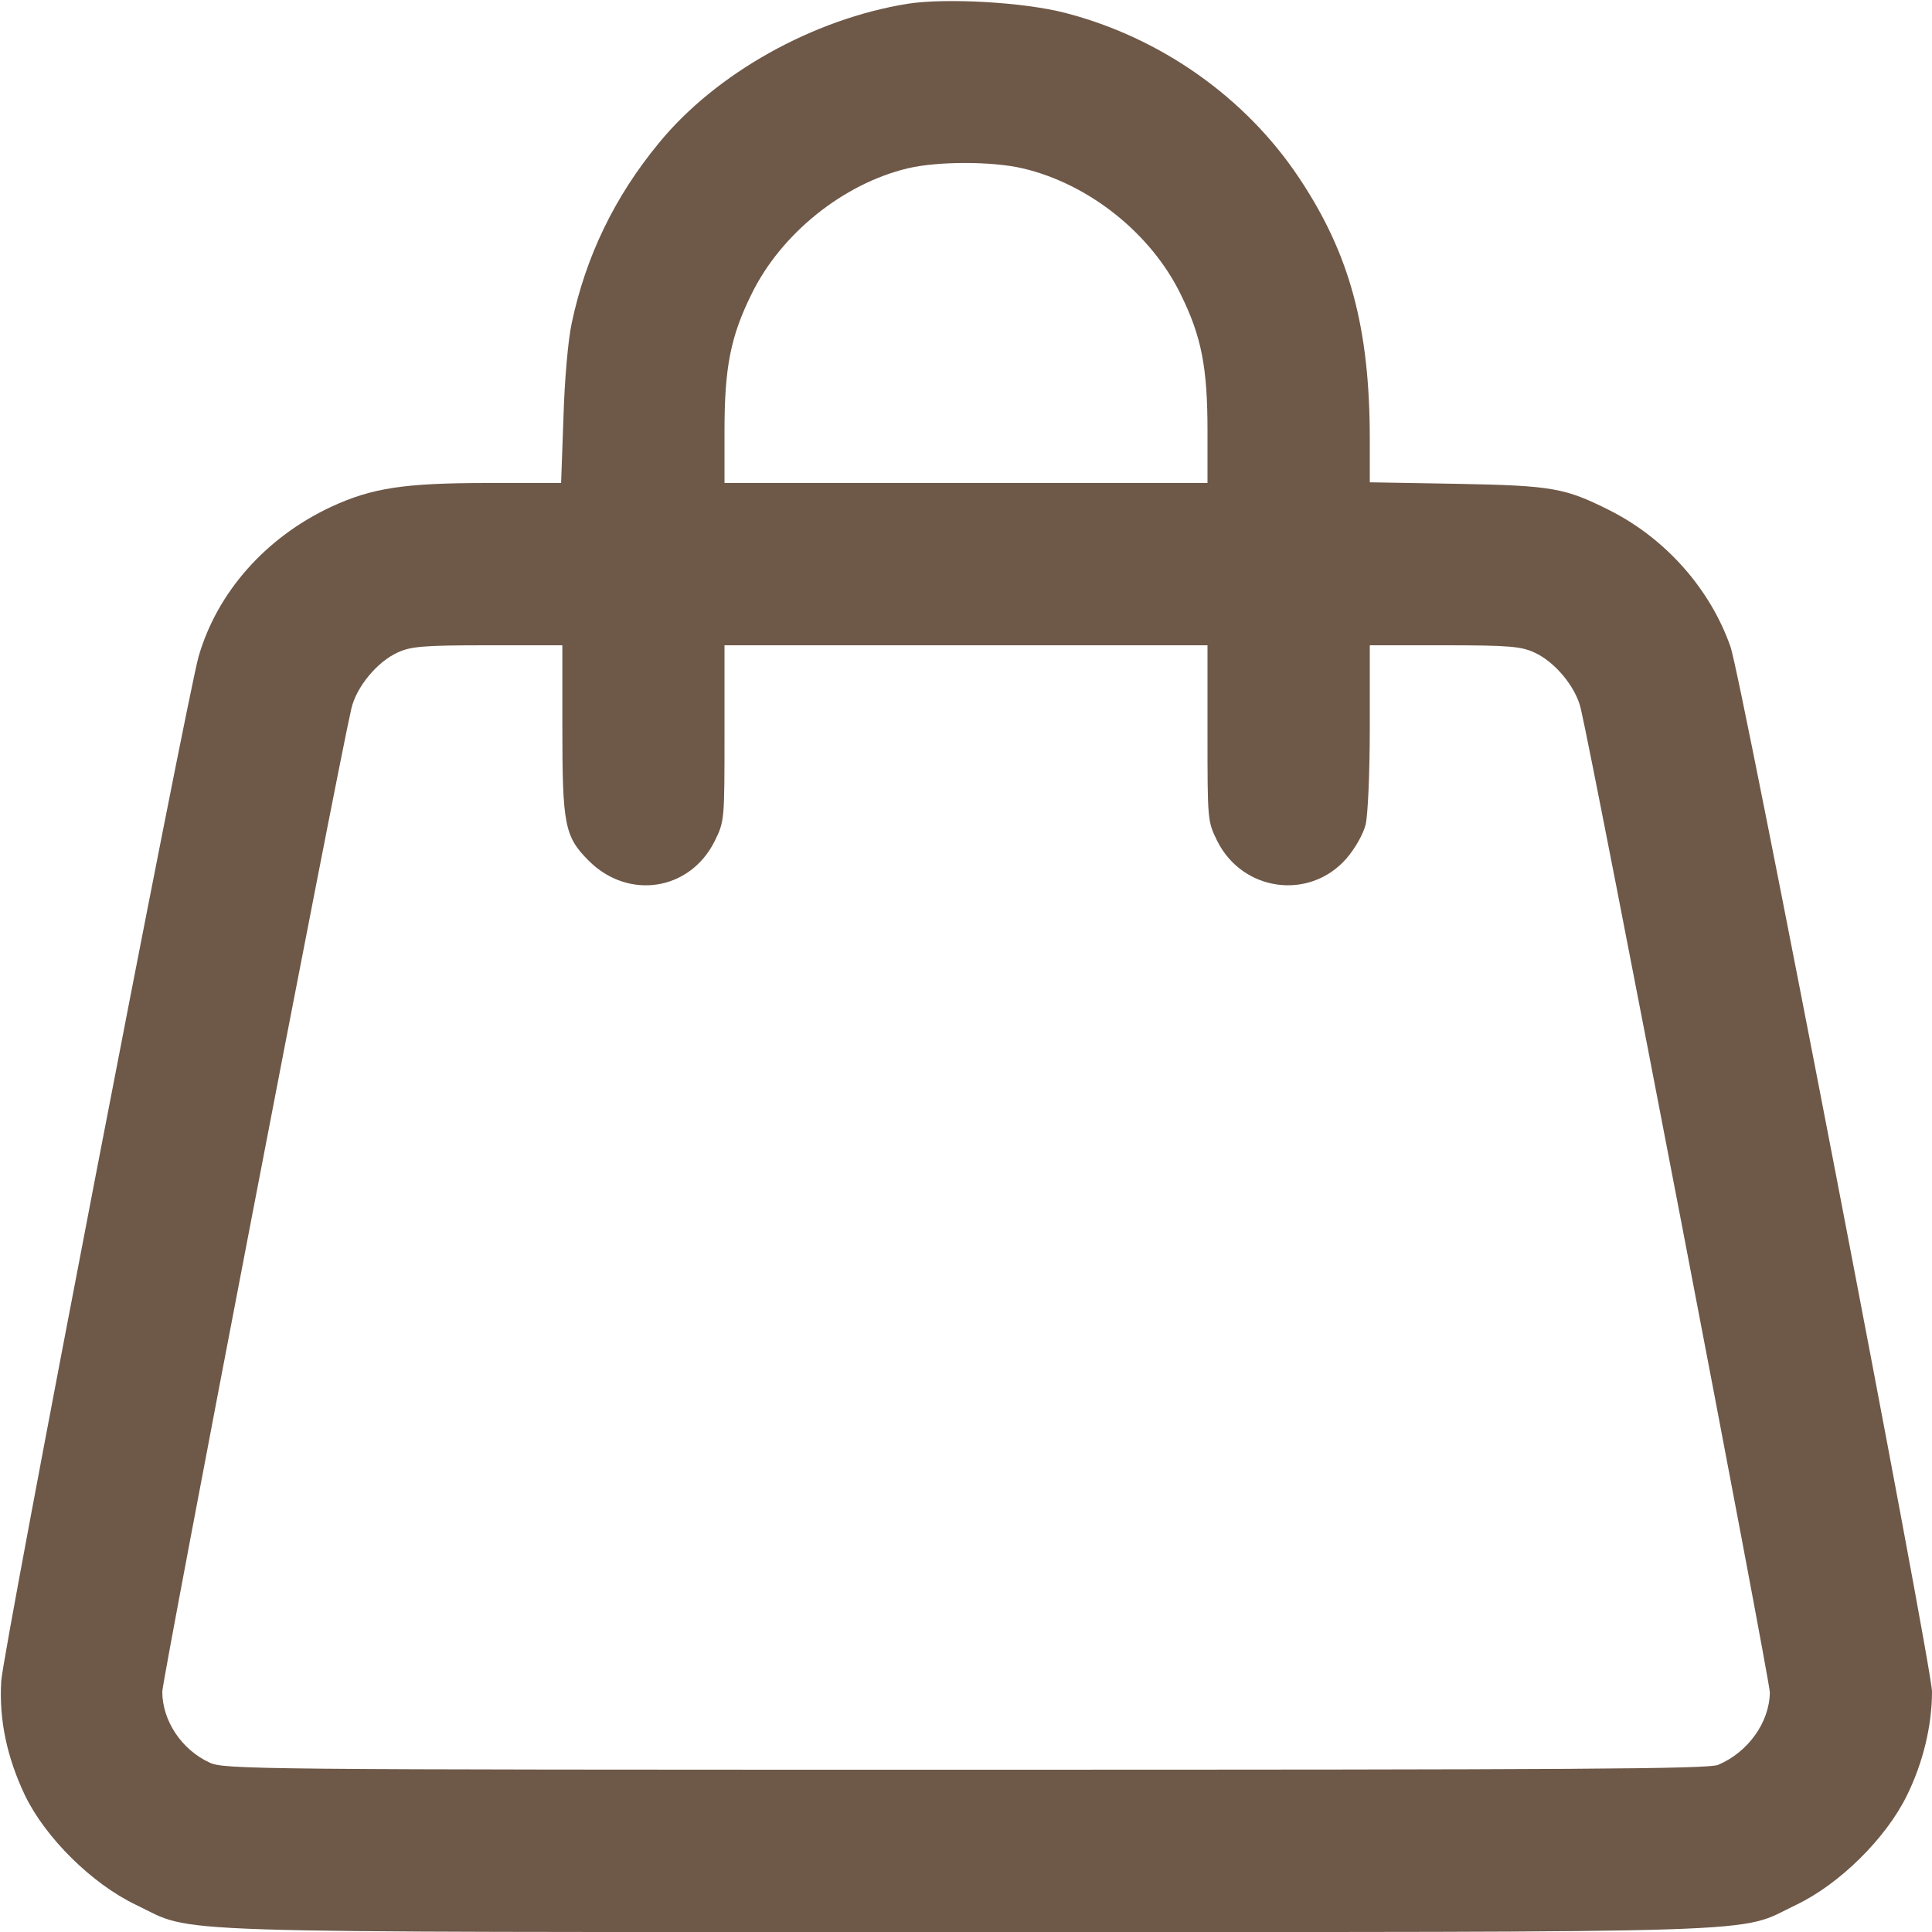 <?xml version="1.0" encoding="UTF-8"?> <svg xmlns="http://www.w3.org/2000/svg" width="14" height="14" viewBox="0 0 14 14" fill="none"><g clip-path="url(#clip0_11_1171)"><path d="M6.579 0.027C5.893 0.137 5.188 0.531 4.775 1.036C4.452 1.427 4.244 1.862 4.143 2.341C4.116 2.466 4.091 2.754 4.083 3.027L4.066 3.5H3.539C2.926 3.5 2.696 3.536 2.401 3.672C1.925 3.894 1.573 4.293 1.439 4.758C1.351 5.072 0.02 11.971 0.009 12.182C-0.008 12.461 0.05 12.734 0.181 13.01C0.329 13.316 0.665 13.65 0.985 13.803C1.425 14.014 1.007 14 7 14C12.994 14 12.576 14.014 13.016 13.803C13.331 13.653 13.667 13.319 13.817 13.013C13.935 12.775 14 12.504 14 12.258C14 12.078 12.617 4.903 12.54 4.687C12.393 4.268 12.07 3.902 11.662 3.697C11.34 3.536 11.252 3.519 10.563 3.506L9.926 3.495V3.183C9.926 2.376 9.781 1.84 9.415 1.291C9.027 0.706 8.409 0.271 7.717 0.093C7.419 0.016 6.861 -0.016 6.579 0.027ZM7.411 1.22C7.889 1.332 8.34 1.69 8.556 2.133C8.707 2.439 8.75 2.663 8.75 3.123V3.5H7H5.25V3.123C5.25 2.663 5.294 2.439 5.445 2.133C5.658 1.695 6.109 1.332 6.577 1.22C6.795 1.168 7.189 1.168 7.411 1.22ZM4.075 5.266C4.075 5.977 4.091 6.062 4.266 6.237C4.553 6.524 4.999 6.456 5.179 6.095C5.25 5.95 5.25 5.945 5.25 5.313V4.676H7H8.75V5.313C8.75 5.947 8.75 5.95 8.821 6.095C9.005 6.461 9.489 6.527 9.757 6.221C9.82 6.147 9.877 6.048 9.896 5.975C9.912 5.906 9.926 5.608 9.926 5.266V4.676H10.468C10.932 4.676 11.023 4.684 11.118 4.728C11.269 4.796 11.419 4.979 11.455 5.135C11.559 5.581 12.825 12.174 12.825 12.264C12.822 12.48 12.669 12.696 12.45 12.789C12.376 12.819 11.435 12.824 6.995 12.824C1.83 12.824 1.622 12.822 1.518 12.772C1.316 12.679 1.176 12.469 1.176 12.258C1.176 12.171 2.448 5.554 2.546 5.135C2.582 4.979 2.732 4.796 2.882 4.728C2.978 4.684 3.068 4.676 3.536 4.676H4.075V5.266Z" fill="#6E5848"></path></g><defs><clipPath id="clip0_11_1171"><rect width="14" height="14" fill="white"></rect></clipPath></defs></svg> 